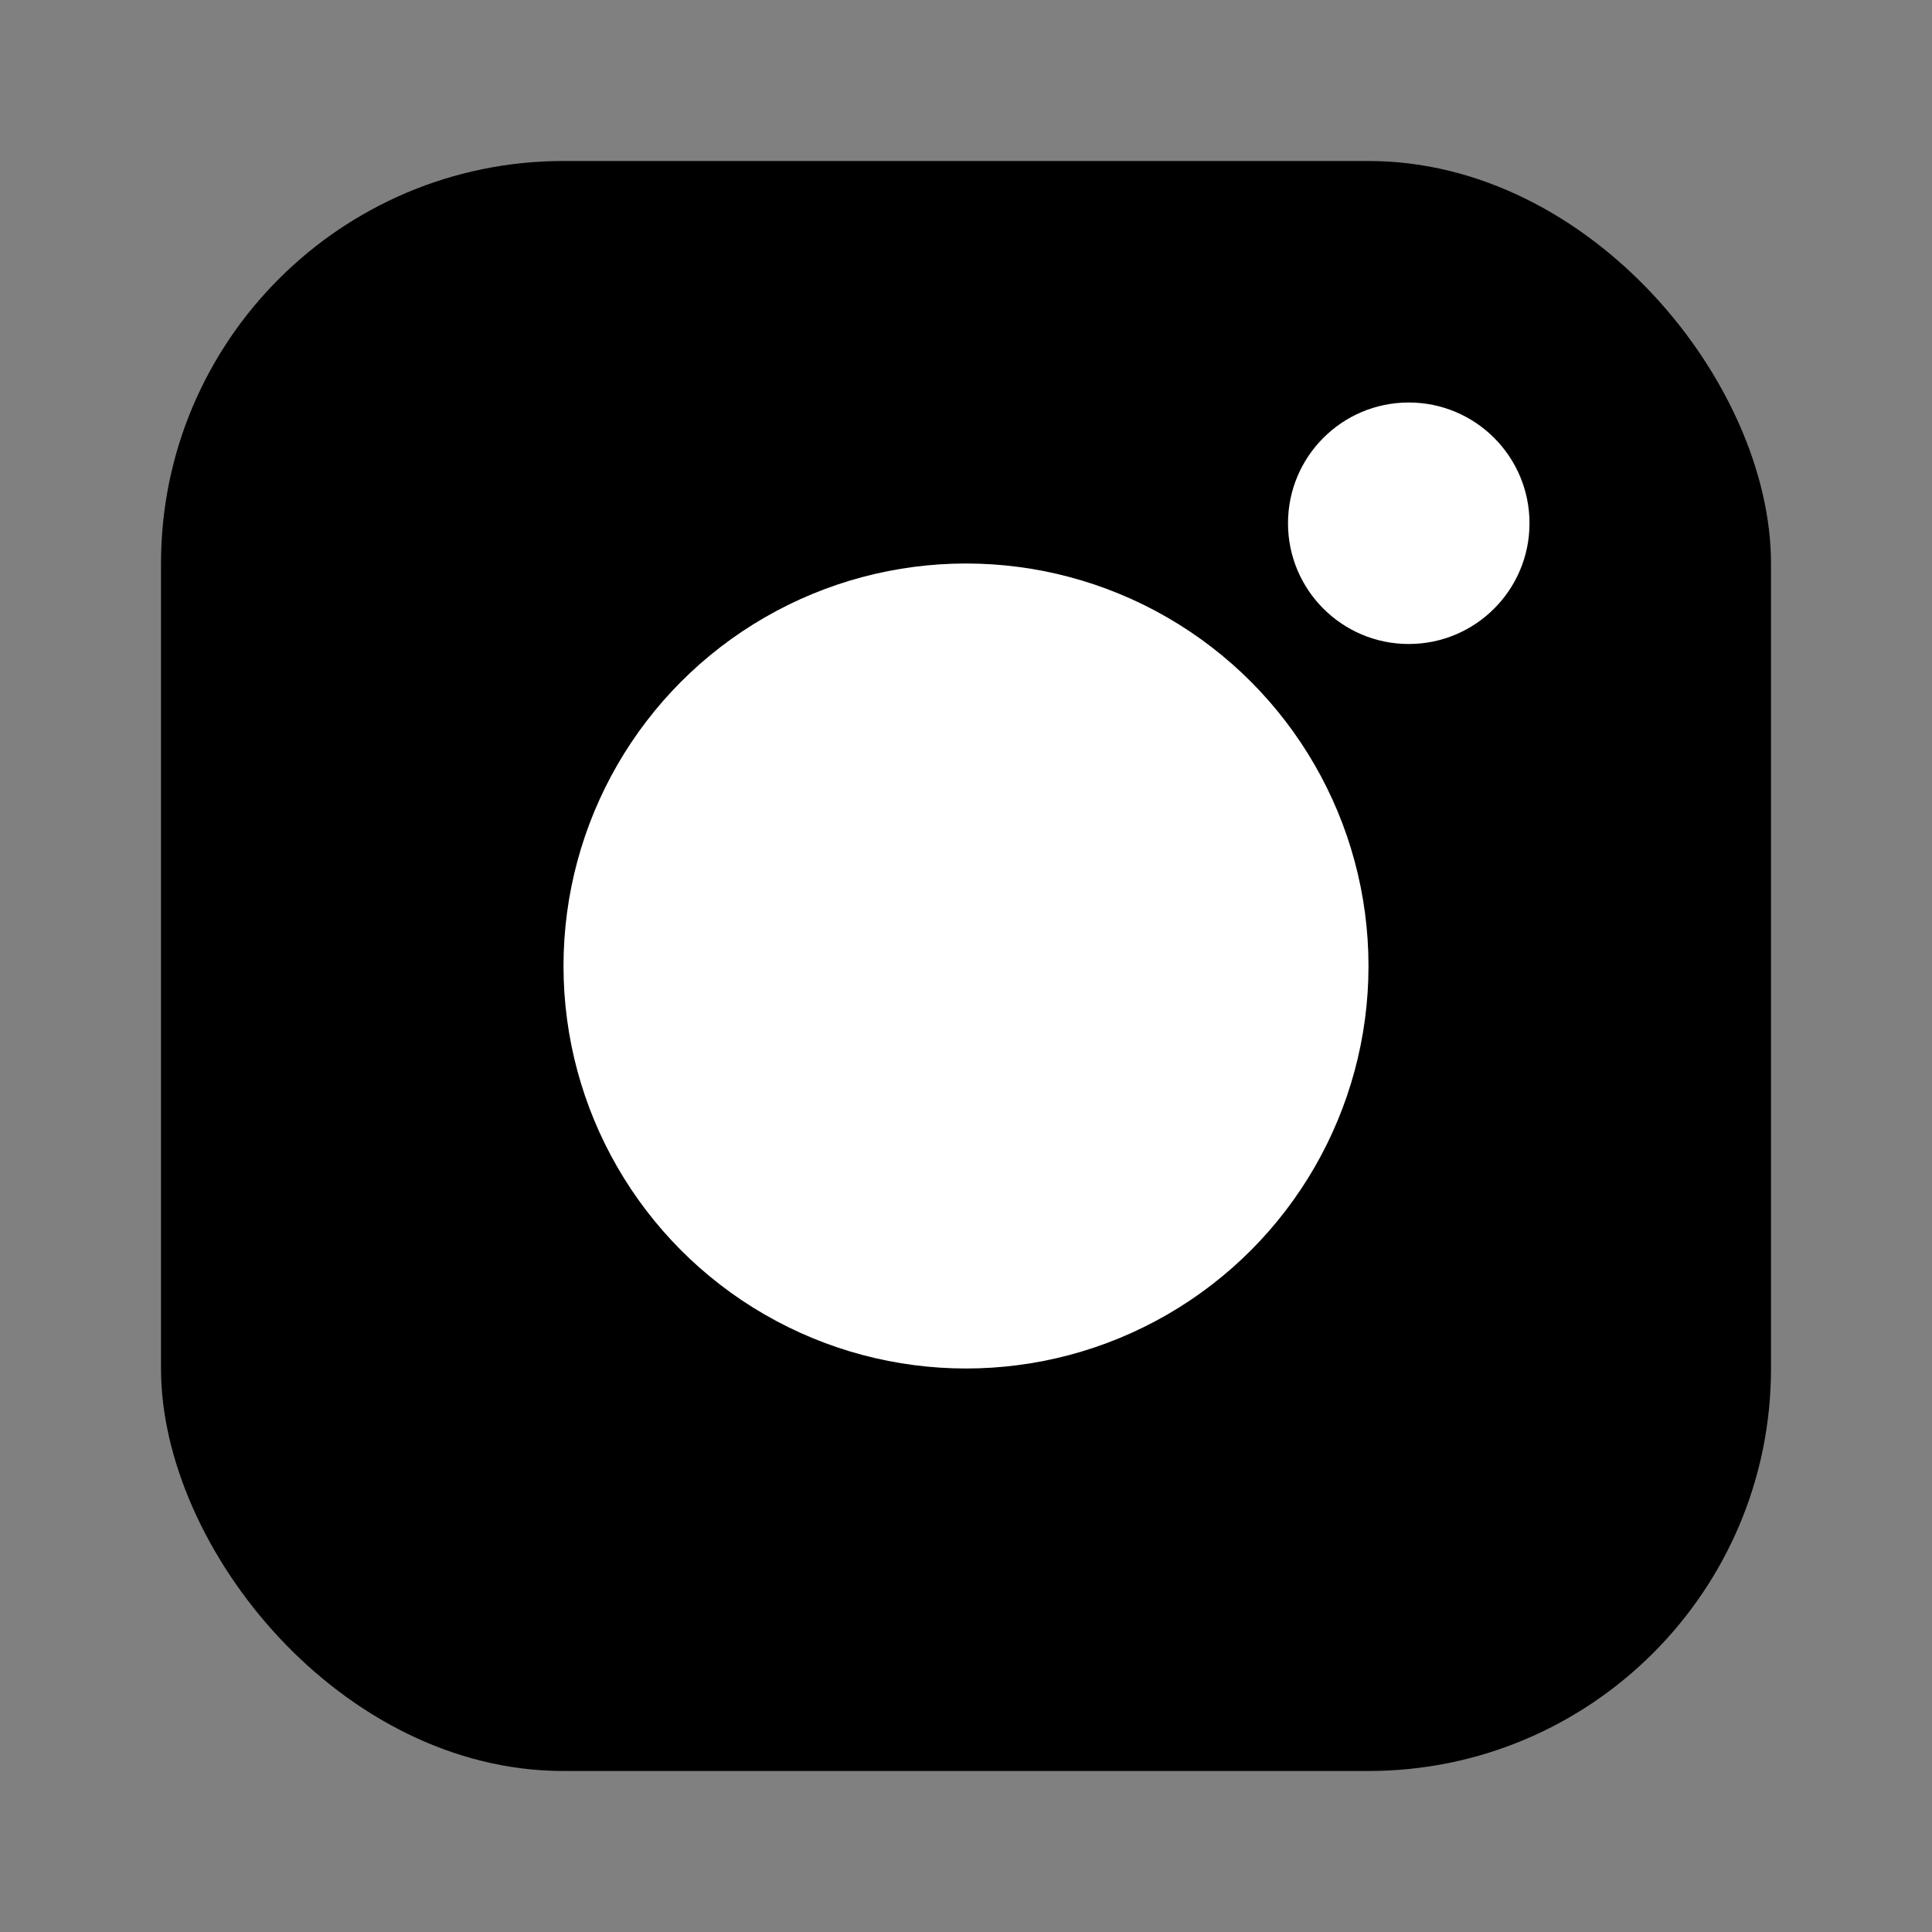<svg xmlns="http://www.w3.org/2000/svg" viewBox="0 0 24 24" aria-hidden="true">
  <rect x="0" y="0" width="24" height="24" fill="#808080" stroke="none"/>
  <rect x="2" y="2" width="20" height="20" rx="5" ry="5" fill="currentColor"/>
  <circle cx="12" cy="12" r="5" fill="#fff"/>
  <circle cx="17.5" cy="6.5" r="1.5" fill="#fff"/>
</svg>
